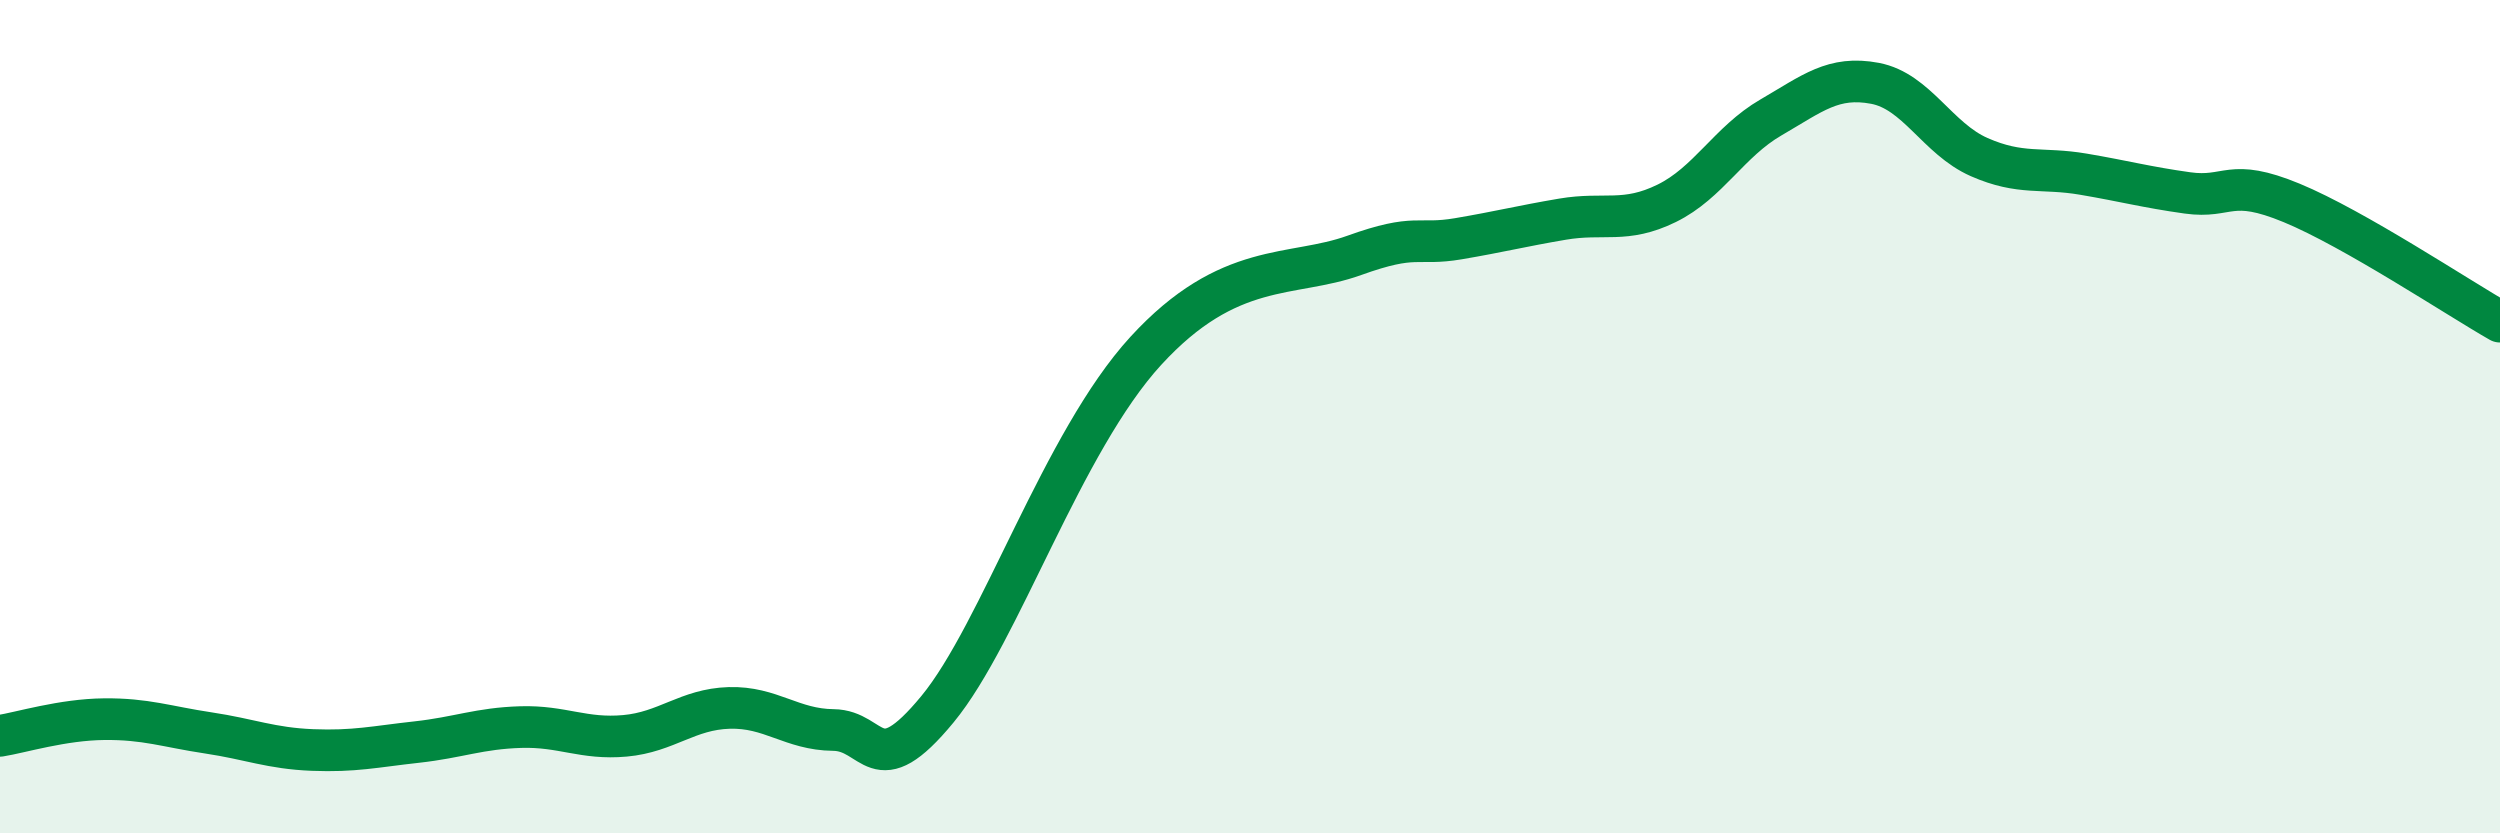 
    <svg width="60" height="20" viewBox="0 0 60 20" xmlns="http://www.w3.org/2000/svg">
      <path
        d="M 0,17.66 C 0.5,17.58 1.5,17.27 2.5,17.26 C 3.5,17.25 4,17.44 5,17.59 C 6,17.74 6.5,17.96 7.5,18 C 8.5,18.04 9,17.92 10,17.81 C 11,17.7 11.5,17.48 12.5,17.45 C 13.5,17.42 14,17.75 15,17.66 C 16,17.57 16.5,17.02 17.5,16.99 C 18.5,16.96 19,17.51 20,17.52 C 21,17.53 21,18.84 22.5,17.02 C 24,15.2 25.5,10.6 27.5,8.42 C 29.5,6.24 31,6.67 32.5,6.13 C 34,5.59 34,5.9 35,5.73 C 36,5.56 36.5,5.43 37.5,5.26 C 38.5,5.09 39,5.37 40,4.88 C 41,4.39 41.5,3.4 42.5,2.82 C 43.5,2.24 44,1.81 45,2 C 46,2.19 46.5,3.33 47.5,3.77 C 48.5,4.21 49,4.01 50,4.18 C 51,4.35 51.5,4.49 52.5,4.63 C 53.5,4.77 53.5,4.25 55,4.87 C 56.5,5.49 59,7.15 60,7.72L60 20L0 20Z"
        fill="#008740"
        opacity="0.1"
        stroke-linecap="round"
        stroke-linejoin="round"
      />
      <path
        d="M 0,17.66 C 0.5,17.58 1.5,17.27 2.5,17.26 C 3.5,17.25 4,17.44 5,17.59 C 6,17.74 6.5,17.96 7.5,18 C 8.5,18.04 9,17.92 10,17.81 C 11,17.7 11.5,17.48 12.5,17.45 C 13.5,17.42 14,17.75 15,17.66 C 16,17.57 16.5,17.02 17.5,16.99 C 18.5,16.96 19,17.51 20,17.52 C 21,17.53 21,18.84 22.5,17.02 C 24,15.2 25.5,10.6 27.5,8.42 C 29.5,6.24 31,6.67 32.5,6.13 C 34,5.59 34,5.9 35,5.73 C 36,5.56 36.5,5.43 37.5,5.26 C 38.5,5.09 39,5.37 40,4.88 C 41,4.39 41.5,3.4 42.5,2.82 C 43.5,2.24 44,1.81 45,2 C 46,2.19 46.5,3.33 47.5,3.77 C 48.5,4.21 49,4.01 50,4.18 C 51,4.35 51.5,4.49 52.5,4.63 C 53.5,4.77 53.5,4.25 55,4.87 C 56.5,5.49 59,7.15 60,7.72"
        stroke="#008740"
        stroke-width="1"
        fill="none"
        stroke-linecap="round"
        stroke-linejoin="round"
      />
    </svg>
  